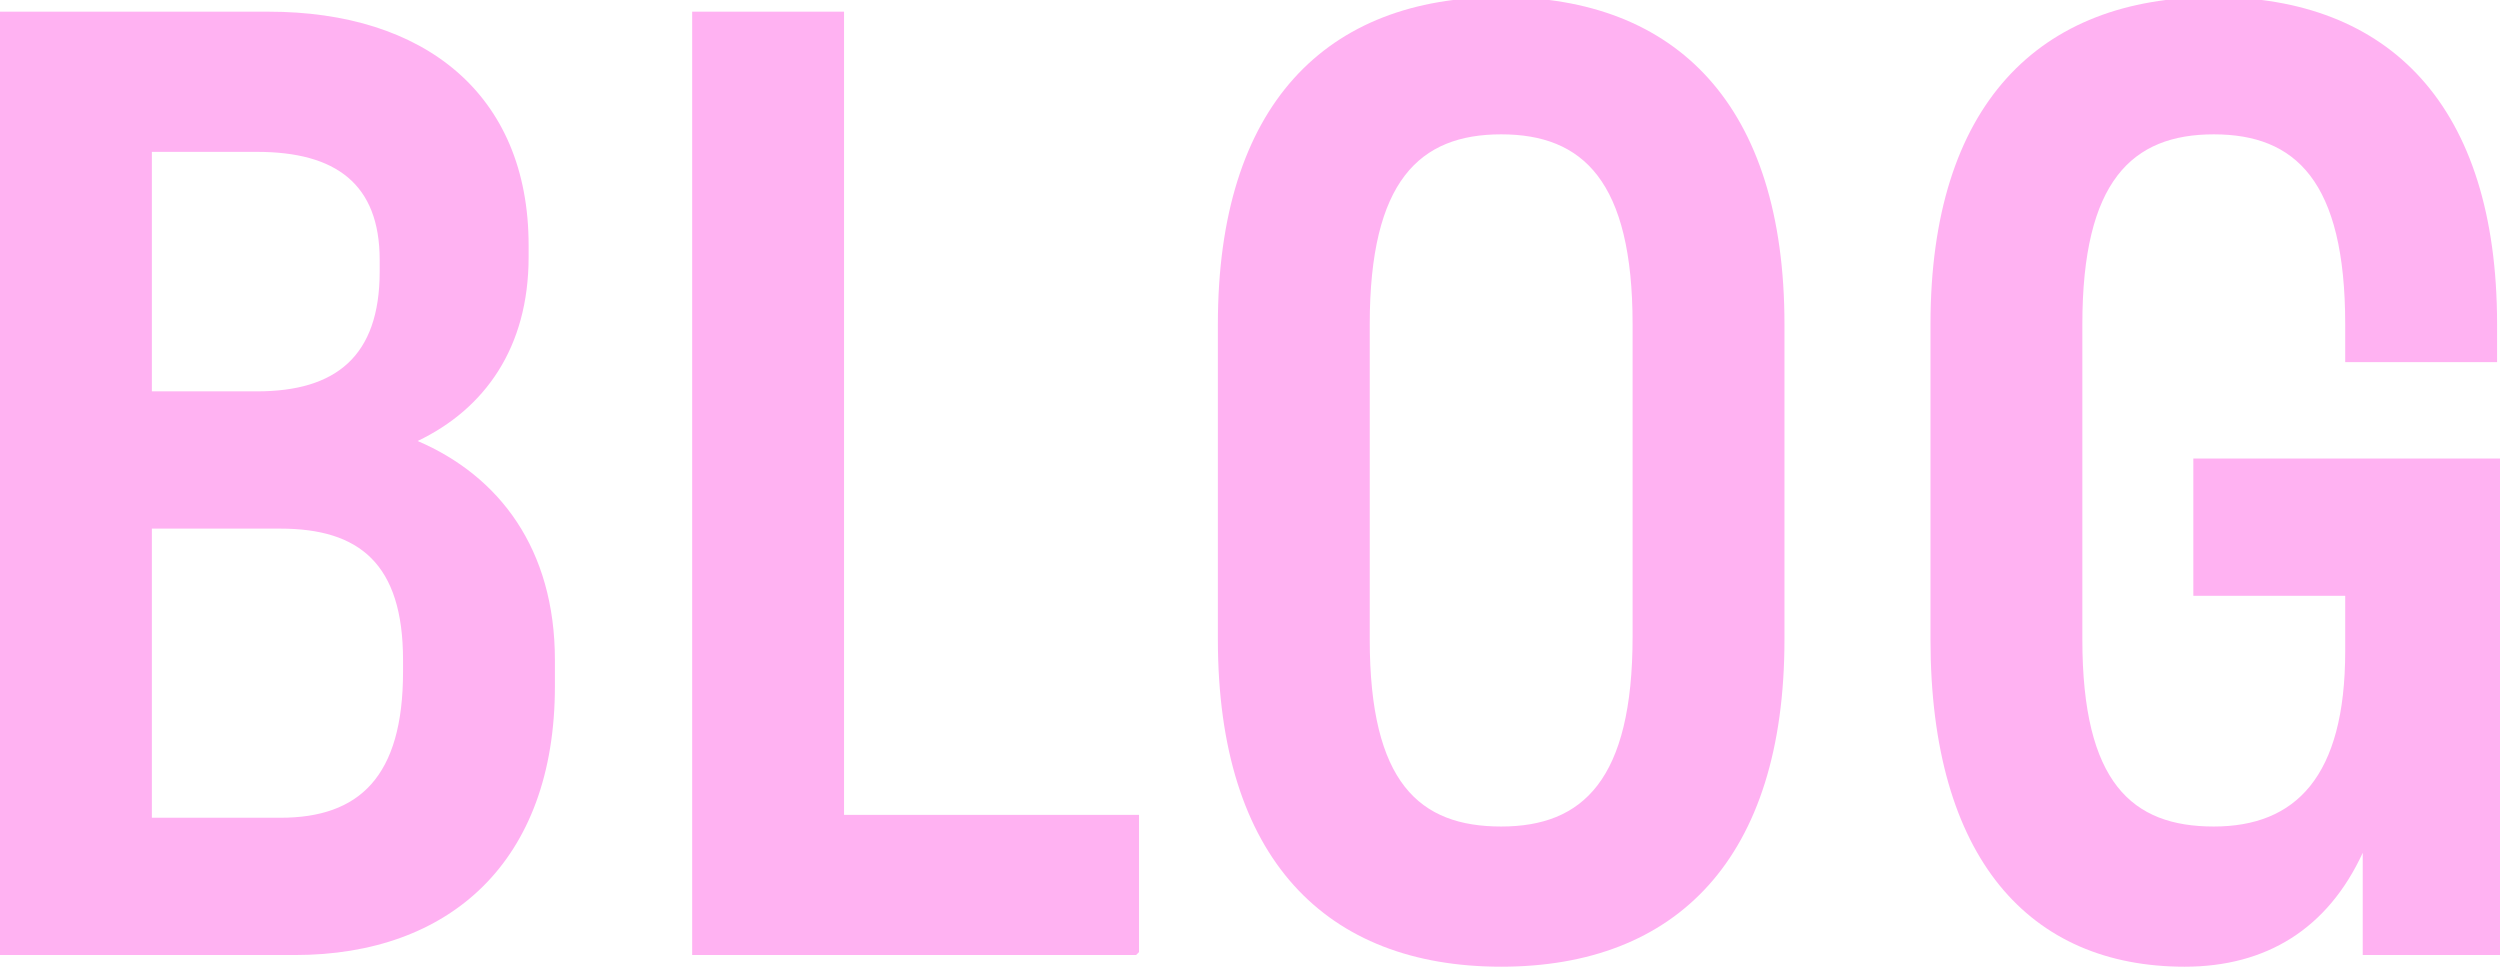 <?xml version="1.0" encoding="UTF-8"?>
<svg id="Calque_1" data-name="Calque 1" xmlns="http://www.w3.org/2000/svg" version="1.1" viewBox="0 0 85.6 33.1">
  <defs>
    <style>
      .cls-1 {
        fill: #ffb2f2;
        stroke-width: 0px;
      }
    </style>
  </defs>
  <path class="cls-1" d="M0,.4h9.2c5.3,0,8.9,2.8,8.9,8v.4c0,3.1-1.5,5.2-3.8,6.3,2.8,1.2,4.7,3.7,4.7,7.5v.9c0,6-3.6,9.2-8.9,9.2H0V.4ZM5.2,5.2v8.2h3.6c2.7,0,4.2-1.2,4.2-4.1v-.4c0-2.6-1.5-3.7-4.2-3.7h-3.6ZM5.2,18.1v9.9h4.4c2.7,0,4.2-1.4,4.2-5v-.4c0-3.3-1.5-4.5-4.2-4.5h-4.4Z"/>
  <path class="cls-1" d="M38.9,32.7h-15.2V.4h5.2v27.5h10.1s0,4.7,0,4.7Z"/>
  <path class="cls-1" d="M41.7,21.9v-10.8c0-7.5,3.7-11.2,9.7-11.2s9.7,3.7,9.7,11.2v10.8c0,7.5-3.7,11.2-9.7,11.2s-9.7-3.7-9.7-11.2ZM55.9,21.9v-10.8c0-4.9-1.7-6.5-4.5-6.5s-4.5,1.6-4.5,6.5v10.8c0,4.9,1.7,6.4,4.5,6.4s4.5-1.6,4.5-6.5Z"/>
  <path class="cls-1" d="M85.6,15.7v17h-4.7v-3.5c-1.2,2.6-3.3,3.9-6.1,3.9-5.3,0-8.7-3.7-8.7-11.2v-10.8c0-7.5,3.7-11.2,9.7-11.2s9.7,3.7,9.7,11.2v1.3h-5.2v-1.3c0-4.9-1.7-6.5-4.5-6.5s-4.5,1.6-4.5,6.5v10.8c0,4.9,1.7,6.4,4.5,6.4s4.5-1.7,4.5-6v-1.9h-5.2v-4.7s10.3,0,10.3,0Z"/>
</svg>